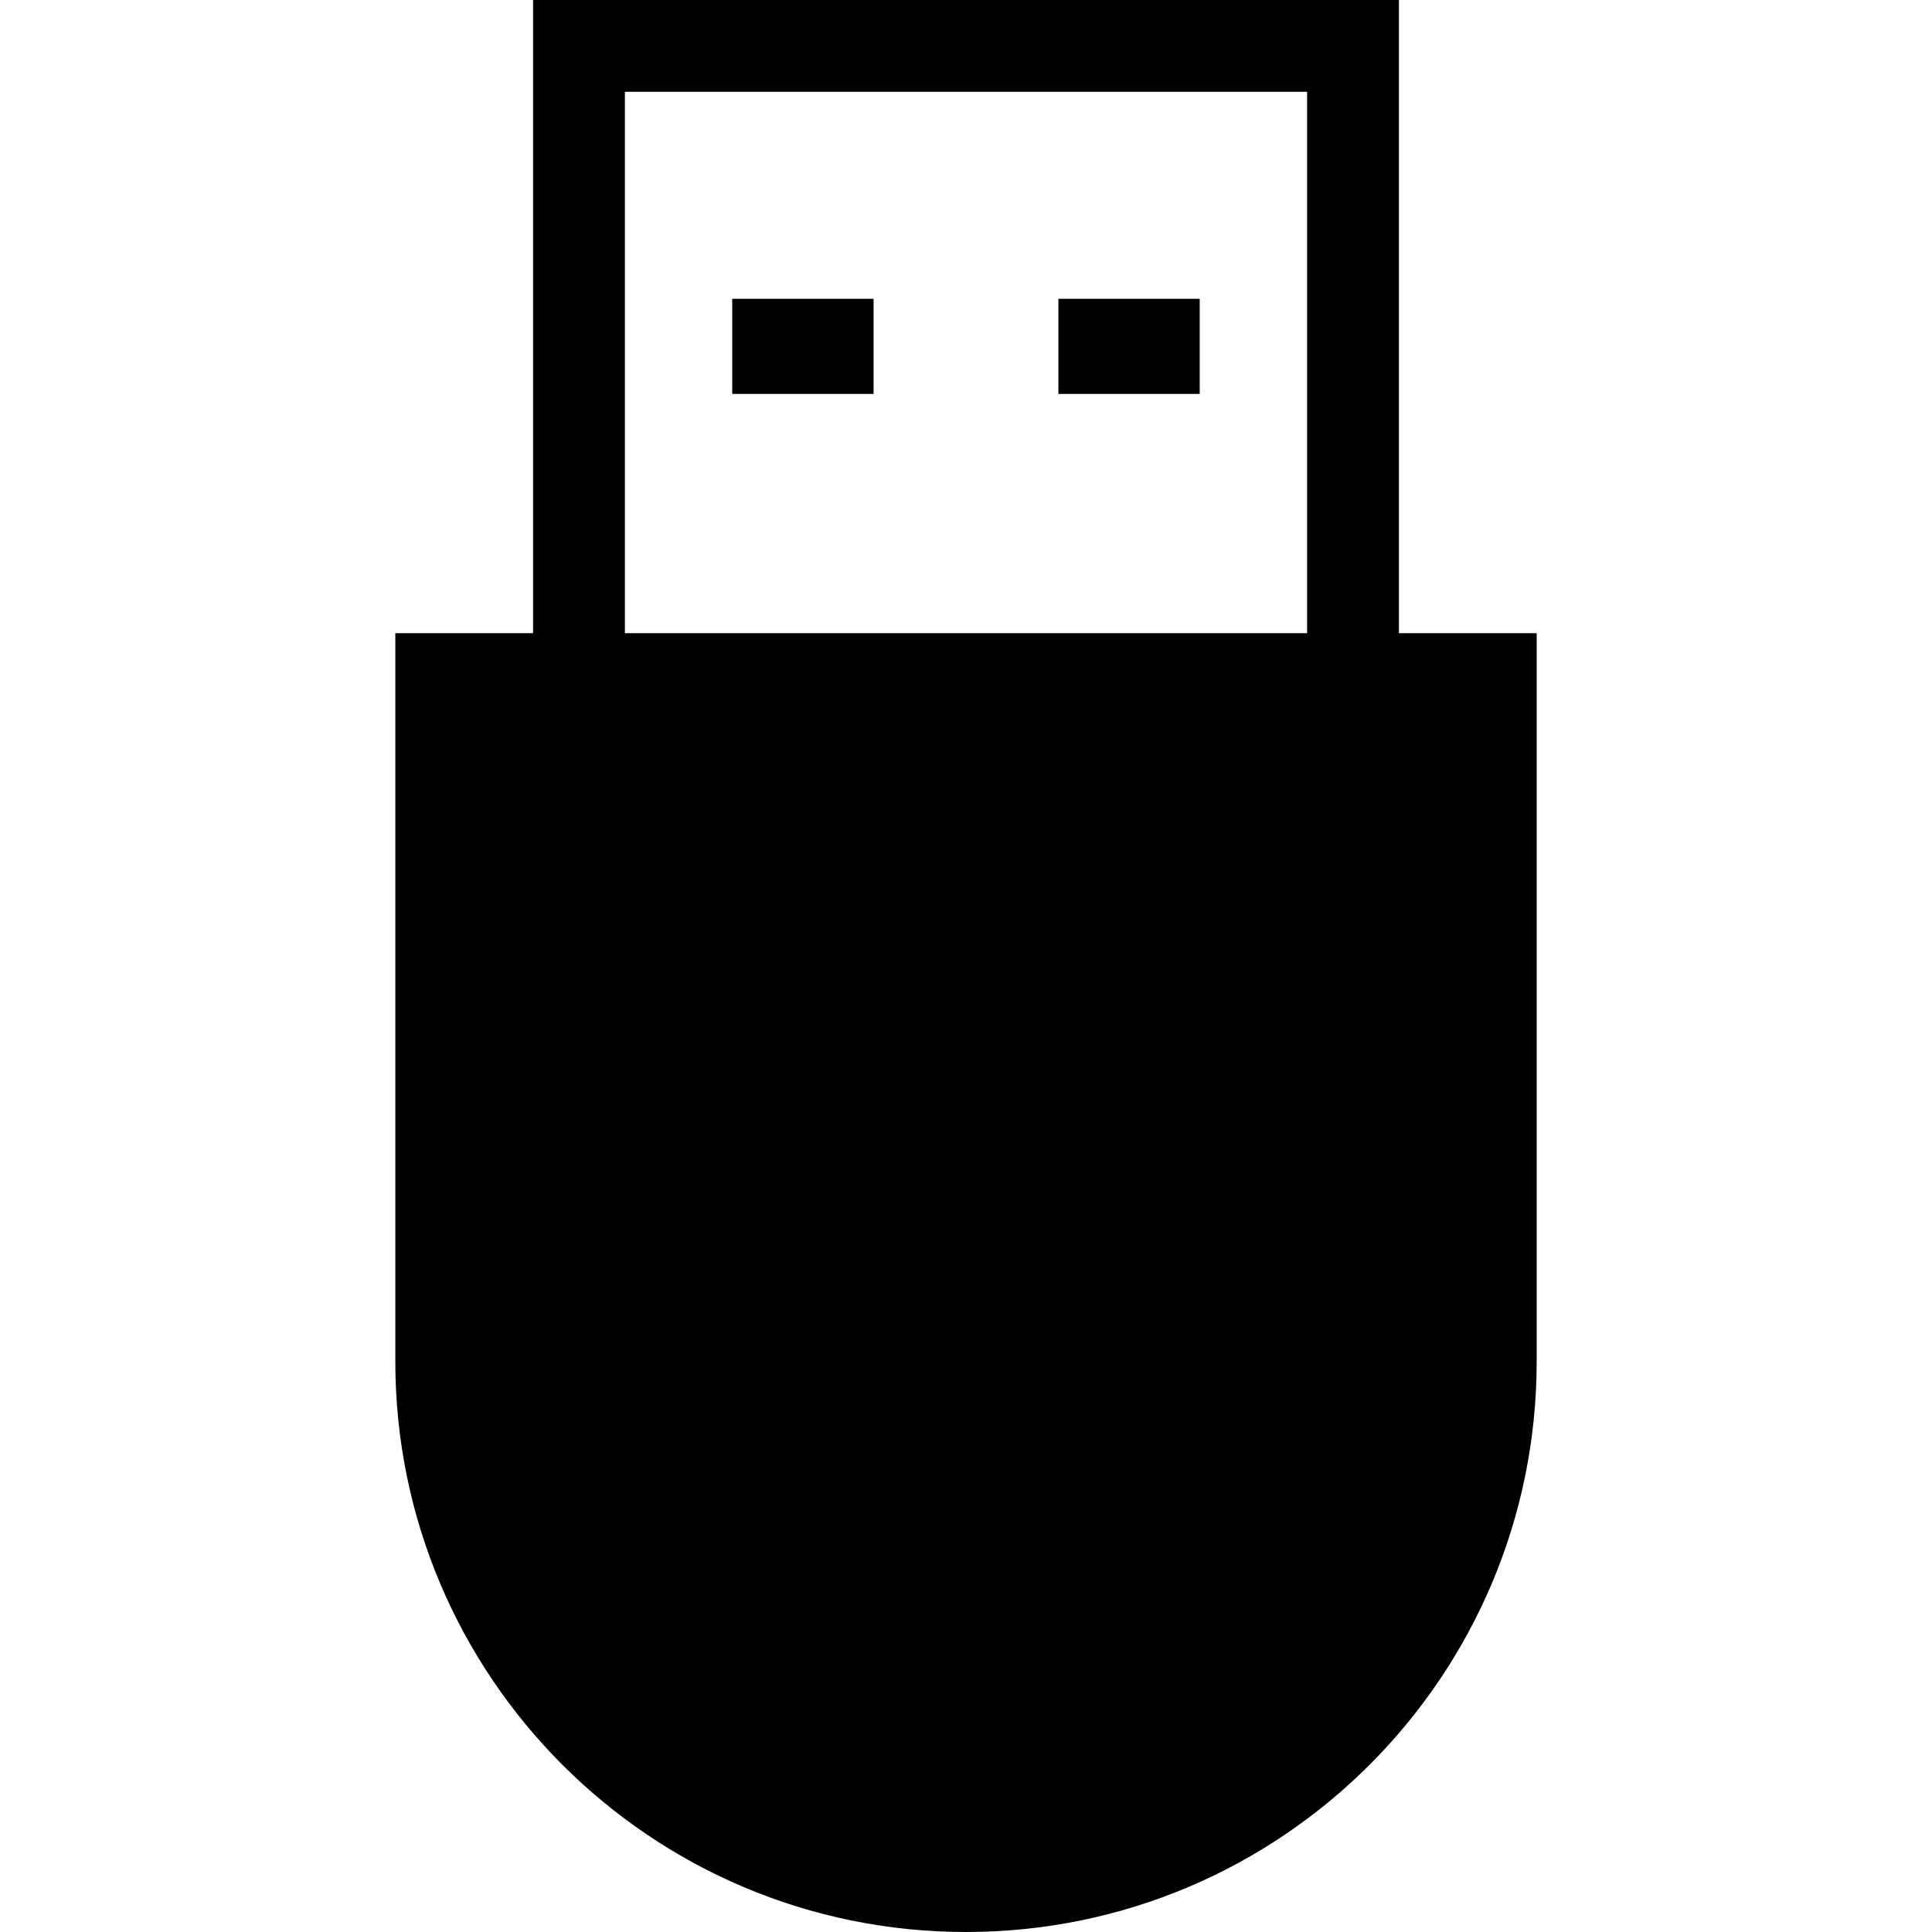 <?xml version="1.0" encoding="utf-8"?>

<!DOCTYPE svg PUBLIC "-//W3C//DTD SVG 1.1//EN" "http://www.w3.org/Graphics/SVG/1.1/DTD/svg11.dtd">
<!-- Uploaded to: SVG Repo, www.svgrepo.com, Generator: SVG Repo Mixer Tools -->
<svg version="1.1" id="_x32_" xmlns="http://www.w3.org/2000/svg" xmlns:xlink="http://www.w3.org/1999/xlink" 
	 viewBox="0 0 512 512"  xml:space="preserve">
<style type="text/css">
	.st0{fill:#000000;}
</style>
<g>
	<rect x="194.047" y="79.186" class="st0" width="37.458" height="25.204"/>
	<rect x="280.487" y="79.186" class="st0" width="37.45" height="25.204"/>
	<path class="st0" d="M370.731,167.805V0H141.27v12.166v155.638h-36.508v192.961c0,83.518,67.7,151.234,151.234,151.234
		c83.534,0,151.242-67.716,151.242-151.234V167.805H370.731z M346.397,24.333v143.472H165.603V24.333H346.397z"/>
</g>
</svg>